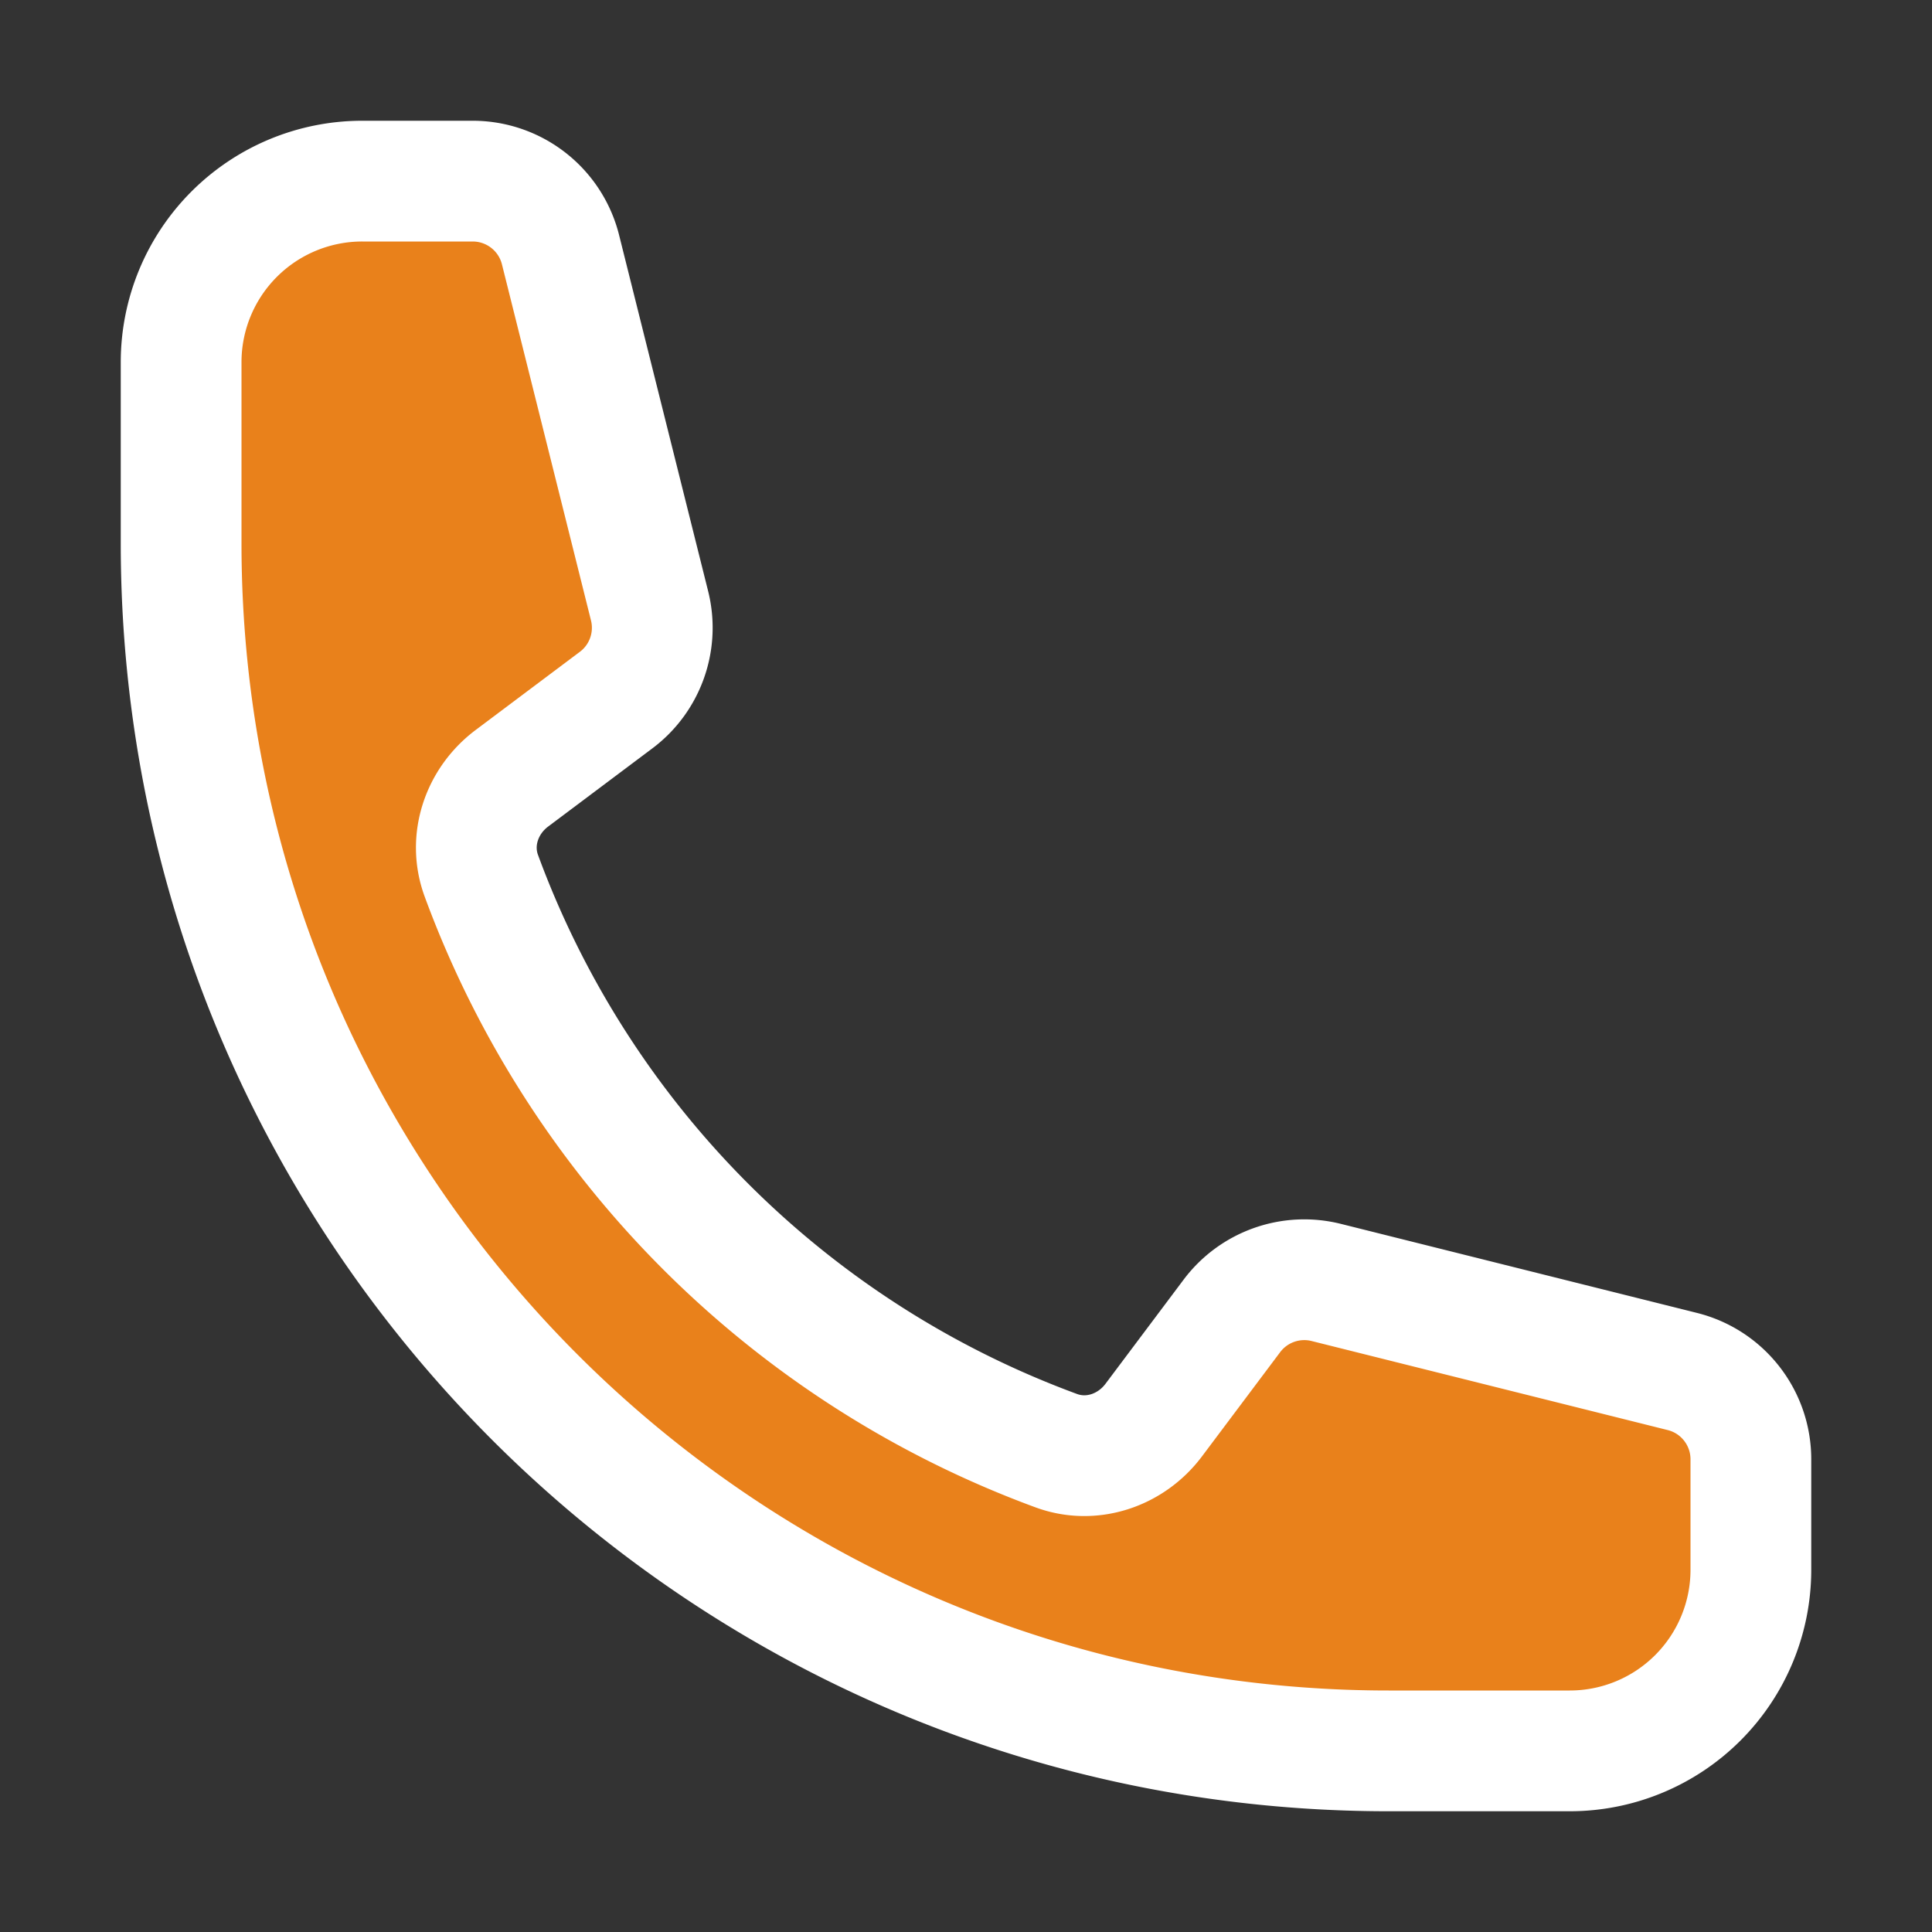<svg xmlns="http://www.w3.org/2000/svg" xmlns:xlink="http://www.w3.org/1999/xlink" xml:space="preserve" fill="#e9811b" viewBox="0 0 24 24" stroke-width="1.5" stroke="#fff" aria-hidden="true">
                                            <rect x="0" y="0" width="24" height="24" fill="#333333" stroke="none"/>
                                            <path stroke-linecap="round" stroke-linejoin="round" d="M2.25 6.75c0 8.284 6.716 15 15 15h2.25a2.25 2.25 0 002.25-2.25v-1.372c0-.516-.351-.966-.852-1.091l-4.423-1.106c-.44-.11-.902.055-1.173.417l-.97 1.293c-.282.376-.769.542-1.21.38a12.035 12.035 0 01-7.143-7.143c-.162-.441.004-.928.38-1.21l1.293-.97c.363-.271.527-.734.417-1.173L6.963 3.102a1.125 1.125 0 00-1.091-.852H4.5A2.25 2.25 0 002.25 4.5v2.25z"></path>
                                            </svg>